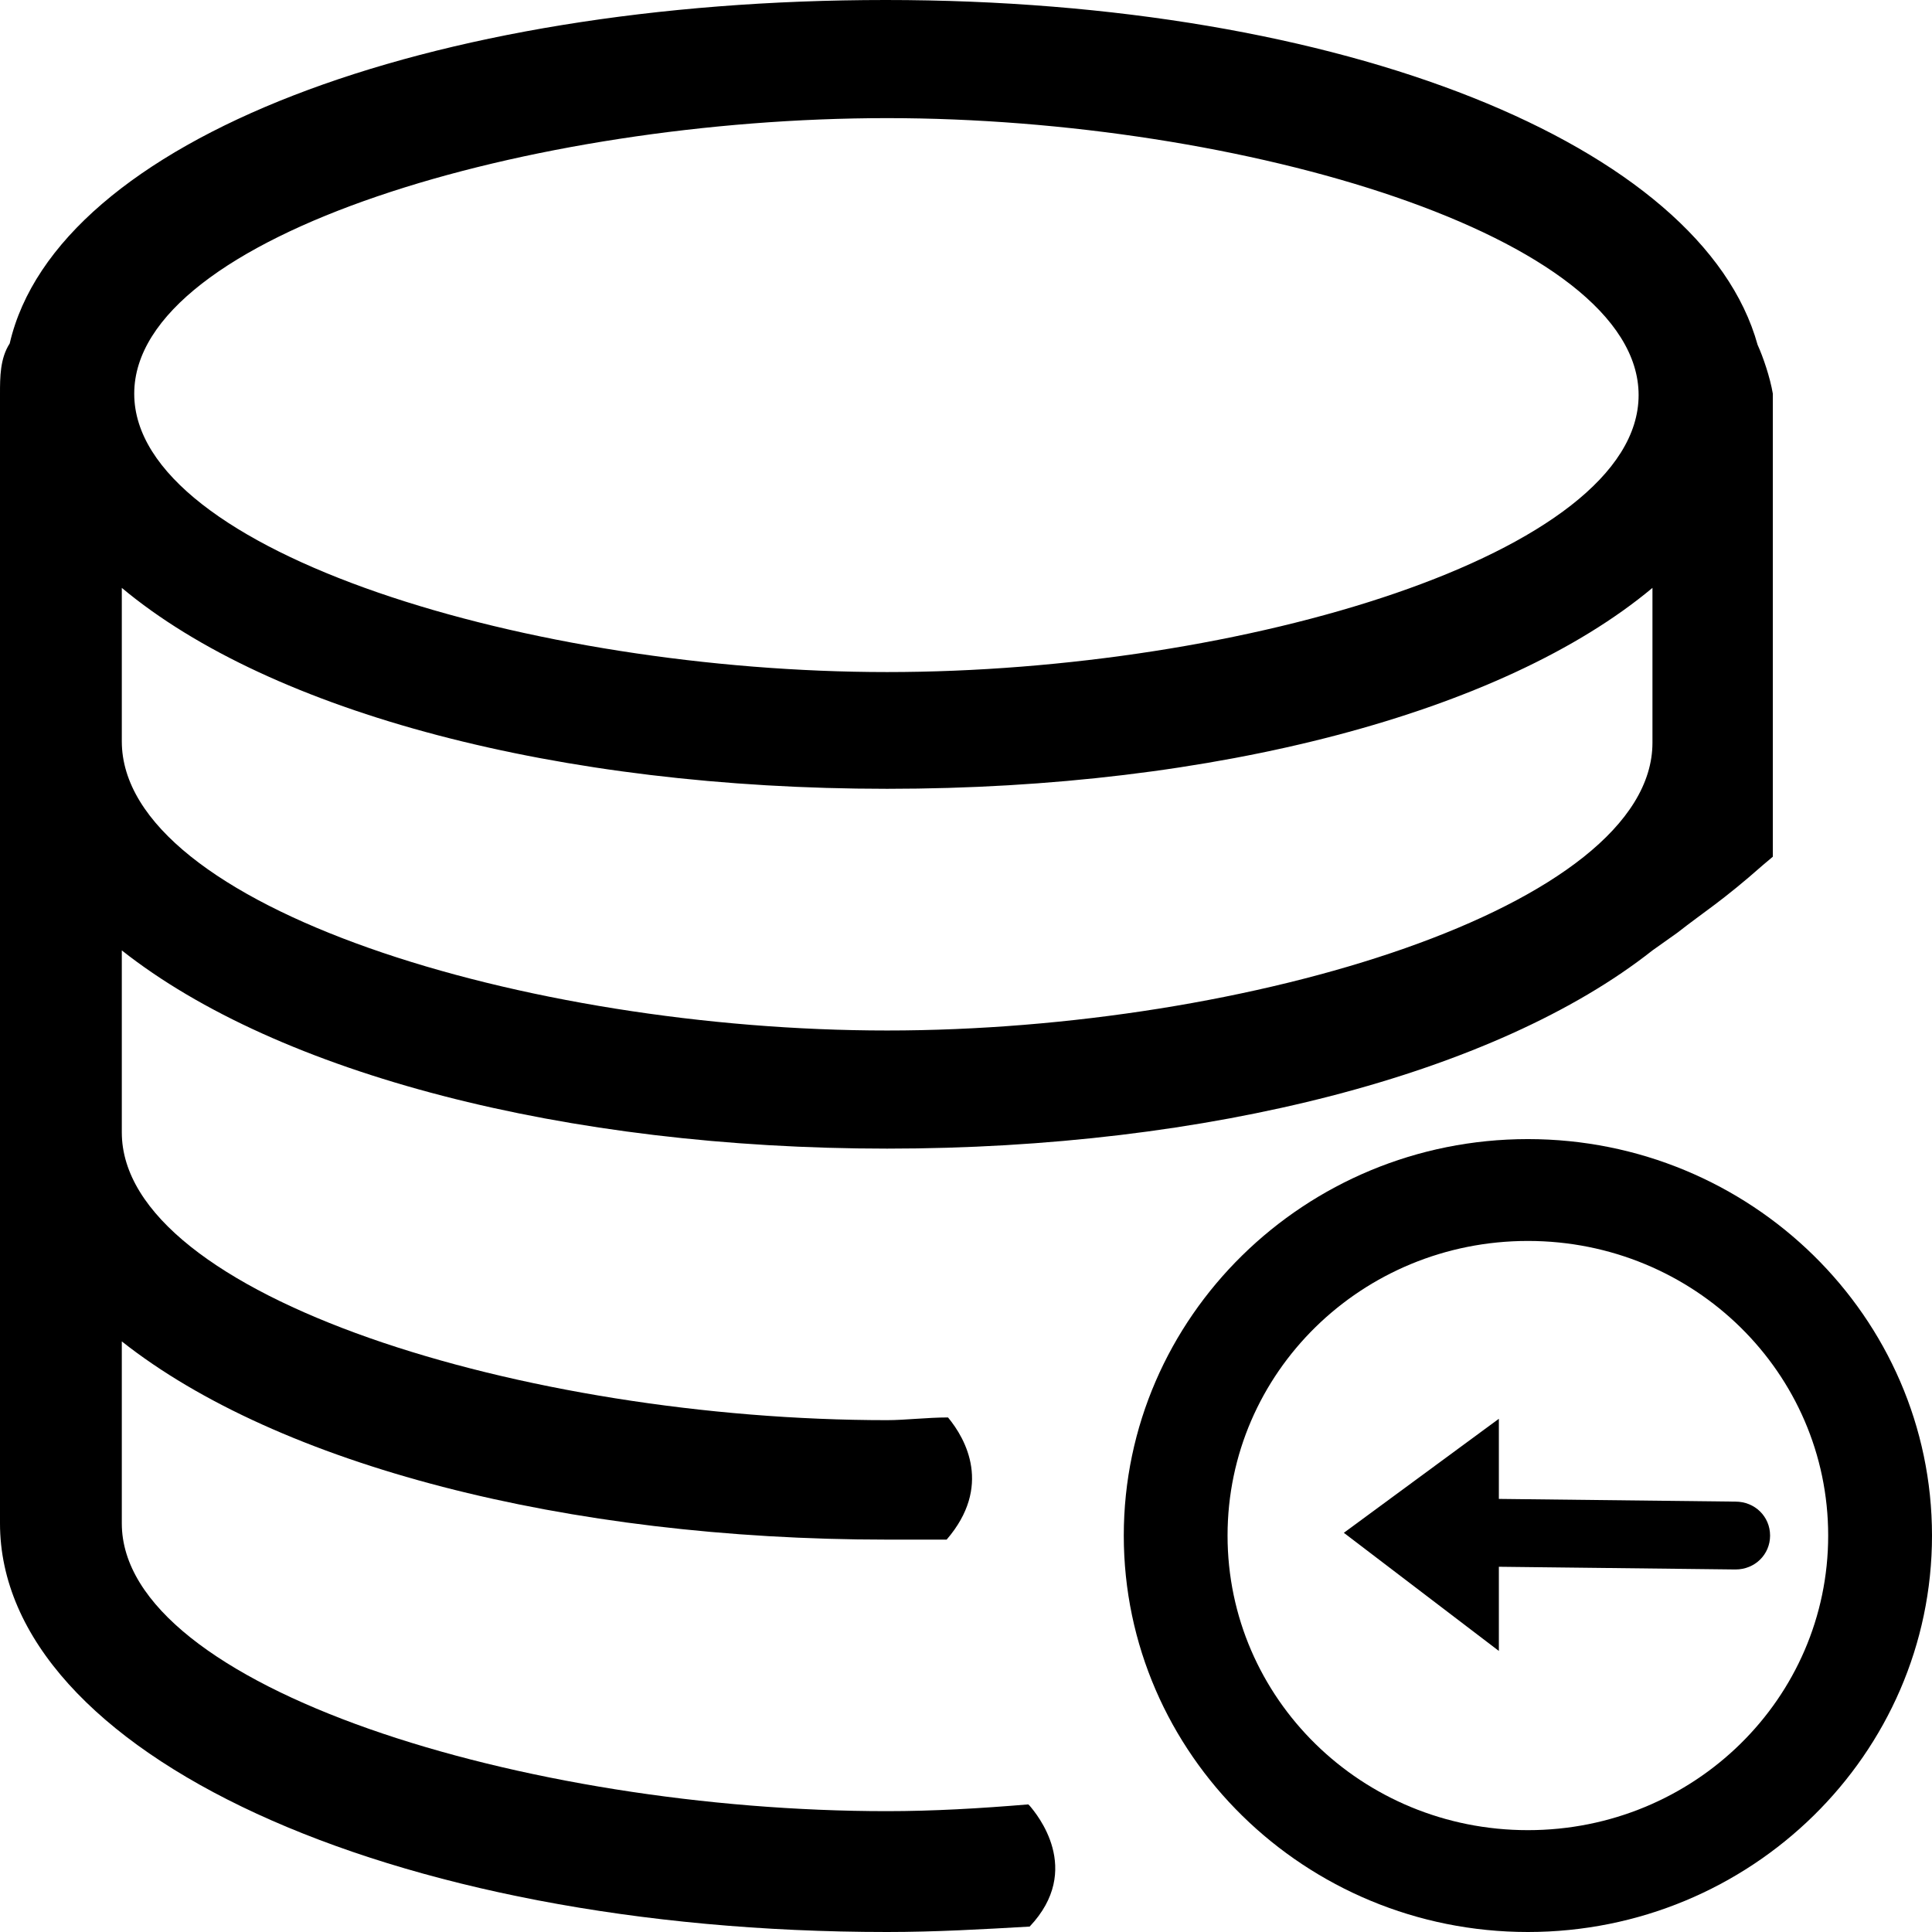 <svg width="42" height="42" viewBox="0 0 42 42" fill="none" xmlns="http://www.w3.org/2000/svg">
<g clip-path="url(#clip0_18205_130218)">
<path d="M33.215 24.763C28.371 24.763 24.43 28.63 24.43 33.382C24.43 38.133 28.371 42 33.215 42C38.059 42 42 38.133 42 33.382C42 28.63 38.059 24.763 33.215 24.763ZM33.215 39.786C29.605 39.786 26.686 36.923 26.686 33.382C26.686 29.84 29.605 26.977 33.215 26.977C36.825 26.977 39.743 29.84 39.743 33.382C39.743 36.923 36.825 39.786 33.215 39.786Z" fill="black"/>
<path d="M22.354 39.226C21.301 39.314 20.278 39.373 19.285 39.373C11.433 39.373 2.648 36.687 2.648 33.116V29.161C6.047 31.847 12.305 33.47 19.285 33.47C19.706 33.47 20.128 33.47 20.579 33.47C21.572 32.319 21 31.286 20.609 30.814C20.158 30.814 19.676 30.873 19.285 30.873C11.433 30.873 2.648 28.187 2.648 24.616V20.661C6.047 23.346 12.305 24.97 19.285 24.97C26.265 24.97 32.523 23.346 35.923 20.661L36.464 20.277C37.066 19.805 37.427 19.598 38.33 18.801L38.54 18.624V8.559C38.48 8.205 38.33 7.762 38.209 7.497C37.006 3.158 29.213 0 19.255 0C9.297 0 1.234 3.04 0.211 7.467C0 7.792 0 8.205 0 8.559V33.116C0 38.104 8.454 42 19.285 42C20.338 42 21.361 41.941 22.384 41.882C23.557 40.642 22.534 39.432 22.384 39.255L22.354 39.226ZM19.285 2.568C26.987 2.568 35.622 5.136 35.622 8.589C35.622 12.042 26.987 14.61 19.285 14.61C11.583 14.61 2.918 12.013 2.918 8.559C2.918 5.106 11.553 2.568 19.285 2.568ZM2.648 12.78C5.897 15.495 12.155 17.148 19.285 17.148C26.416 17.148 32.673 15.495 35.923 12.78V16.145C35.923 19.716 27.137 22.402 19.285 22.402C11.433 22.402 2.648 19.716 2.648 16.115V12.751V12.78Z" fill="black"/>
<path d="M37.728 32.644L32.584 32.585V30.843L29.214 33.322L32.584 35.89V34.06L37.728 34.119C38.149 34.119 38.48 33.795 38.48 33.382C38.48 32.968 38.149 32.644 37.728 32.644Z" fill="black"/>
</g>
<defs>
<clipPath id="clip0_18205_130218">
<rect width="42" height="42" fill="white"/>
</clipPath>
</defs>
</svg>
